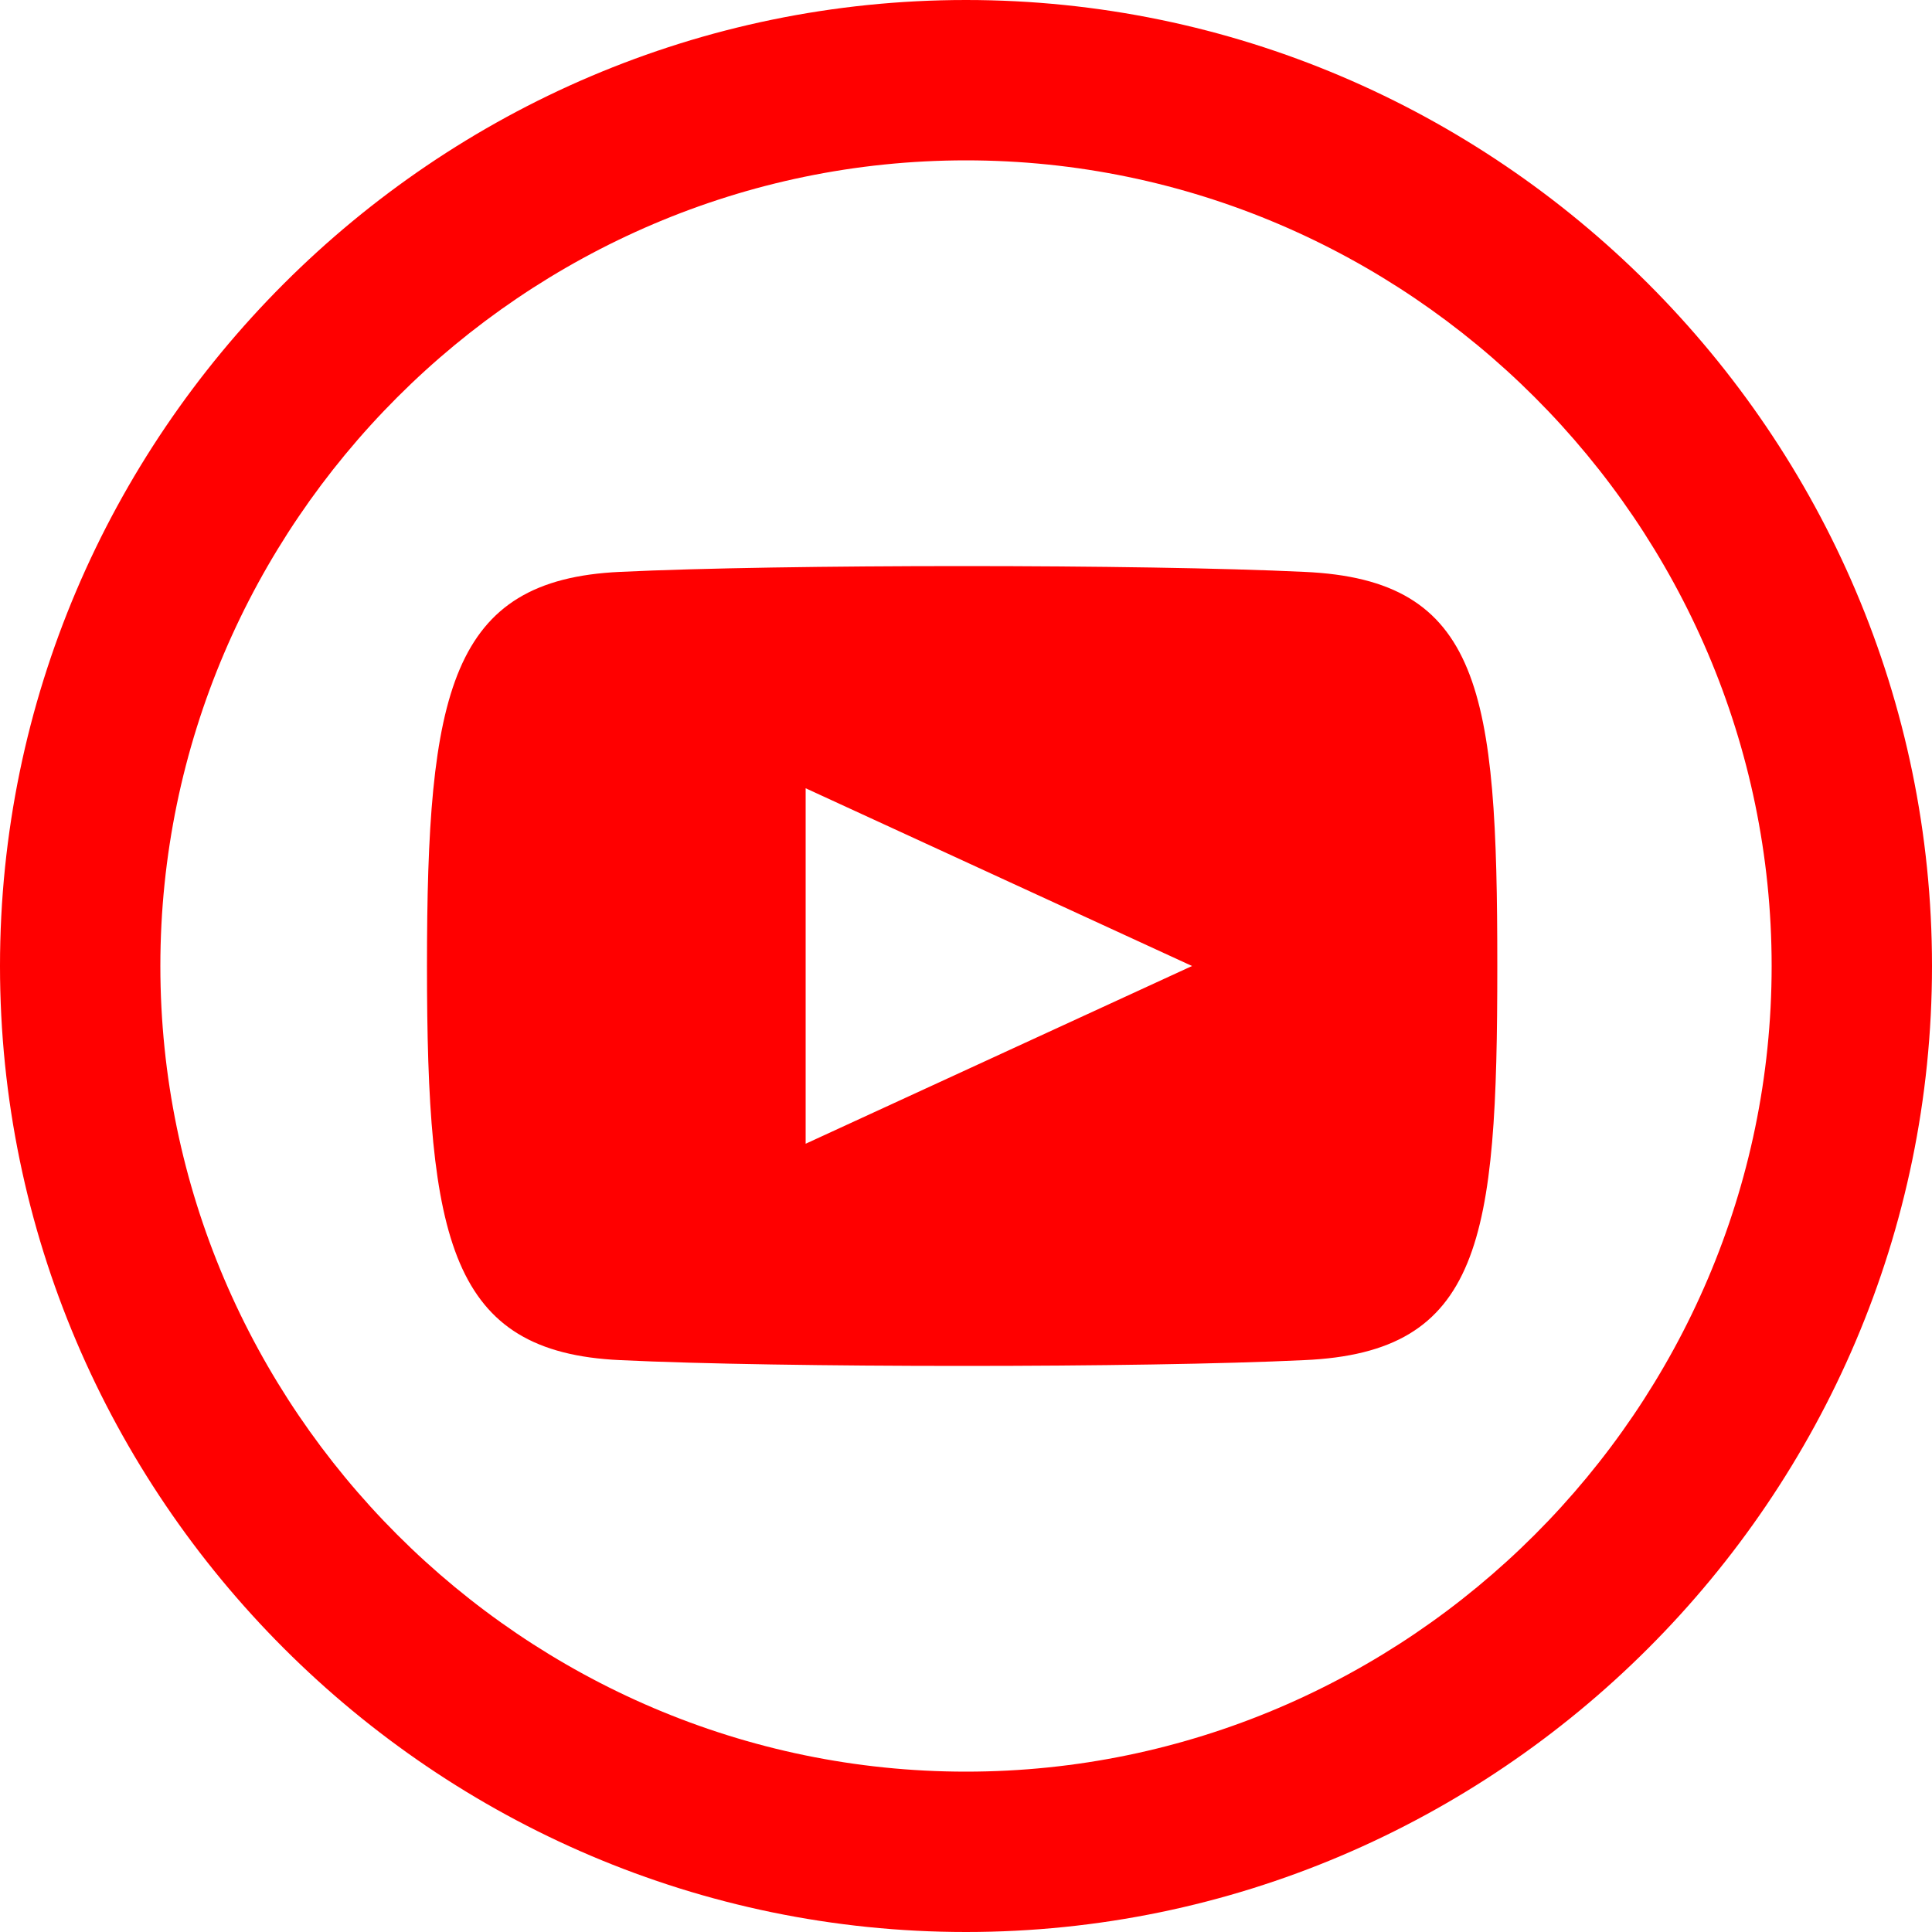 <?xml version="1.0" encoding="utf-8"?>
<!-- Generator: Adobe Illustrator 26.4.1, SVG Export Plug-In . SVG Version: 6.00 Build 0)  -->
<svg version="1.1" id="Layer_1" xmlns="http://www.w3.org/2000/svg" xmlns:xlink="http://www.w3.org/1999/xlink" x="0px" y="0px"
	 viewBox="0 0 100 100" style="enable-background:new 0 0 100 100;" xml:space="preserve">
<style type="text/css">
	.st0{fill:#FF0000;}
</style>
<g id="surface1">
	<path class="st0" d="M67.5,29.6c-8.3-0.4-27.1-0.4-35.4,0c-8.8,0.4-10,6.2-10,20.4s1.2,20,10,20.4c8.3,0.4,27.1,0.4,35.4,0
		c9.2-0.4,10-6.2,10-20.4S76.7,30,67.5,29.6z M41.7,59.2V40.8l20,9.2L41.7,59.2z M50,8.3c22.9,0,41.7,18.8,41.7,41.7
		S72.9,91.7,50,91.7S8.3,72.9,8.3,50S27.1,8.3,50,8.3z M50,0C22.5,0,0,22.5,0,50s22.5,50,50,50s50-22.5,50-50S77.5,0,50,0z"/>
</g>
</svg>
